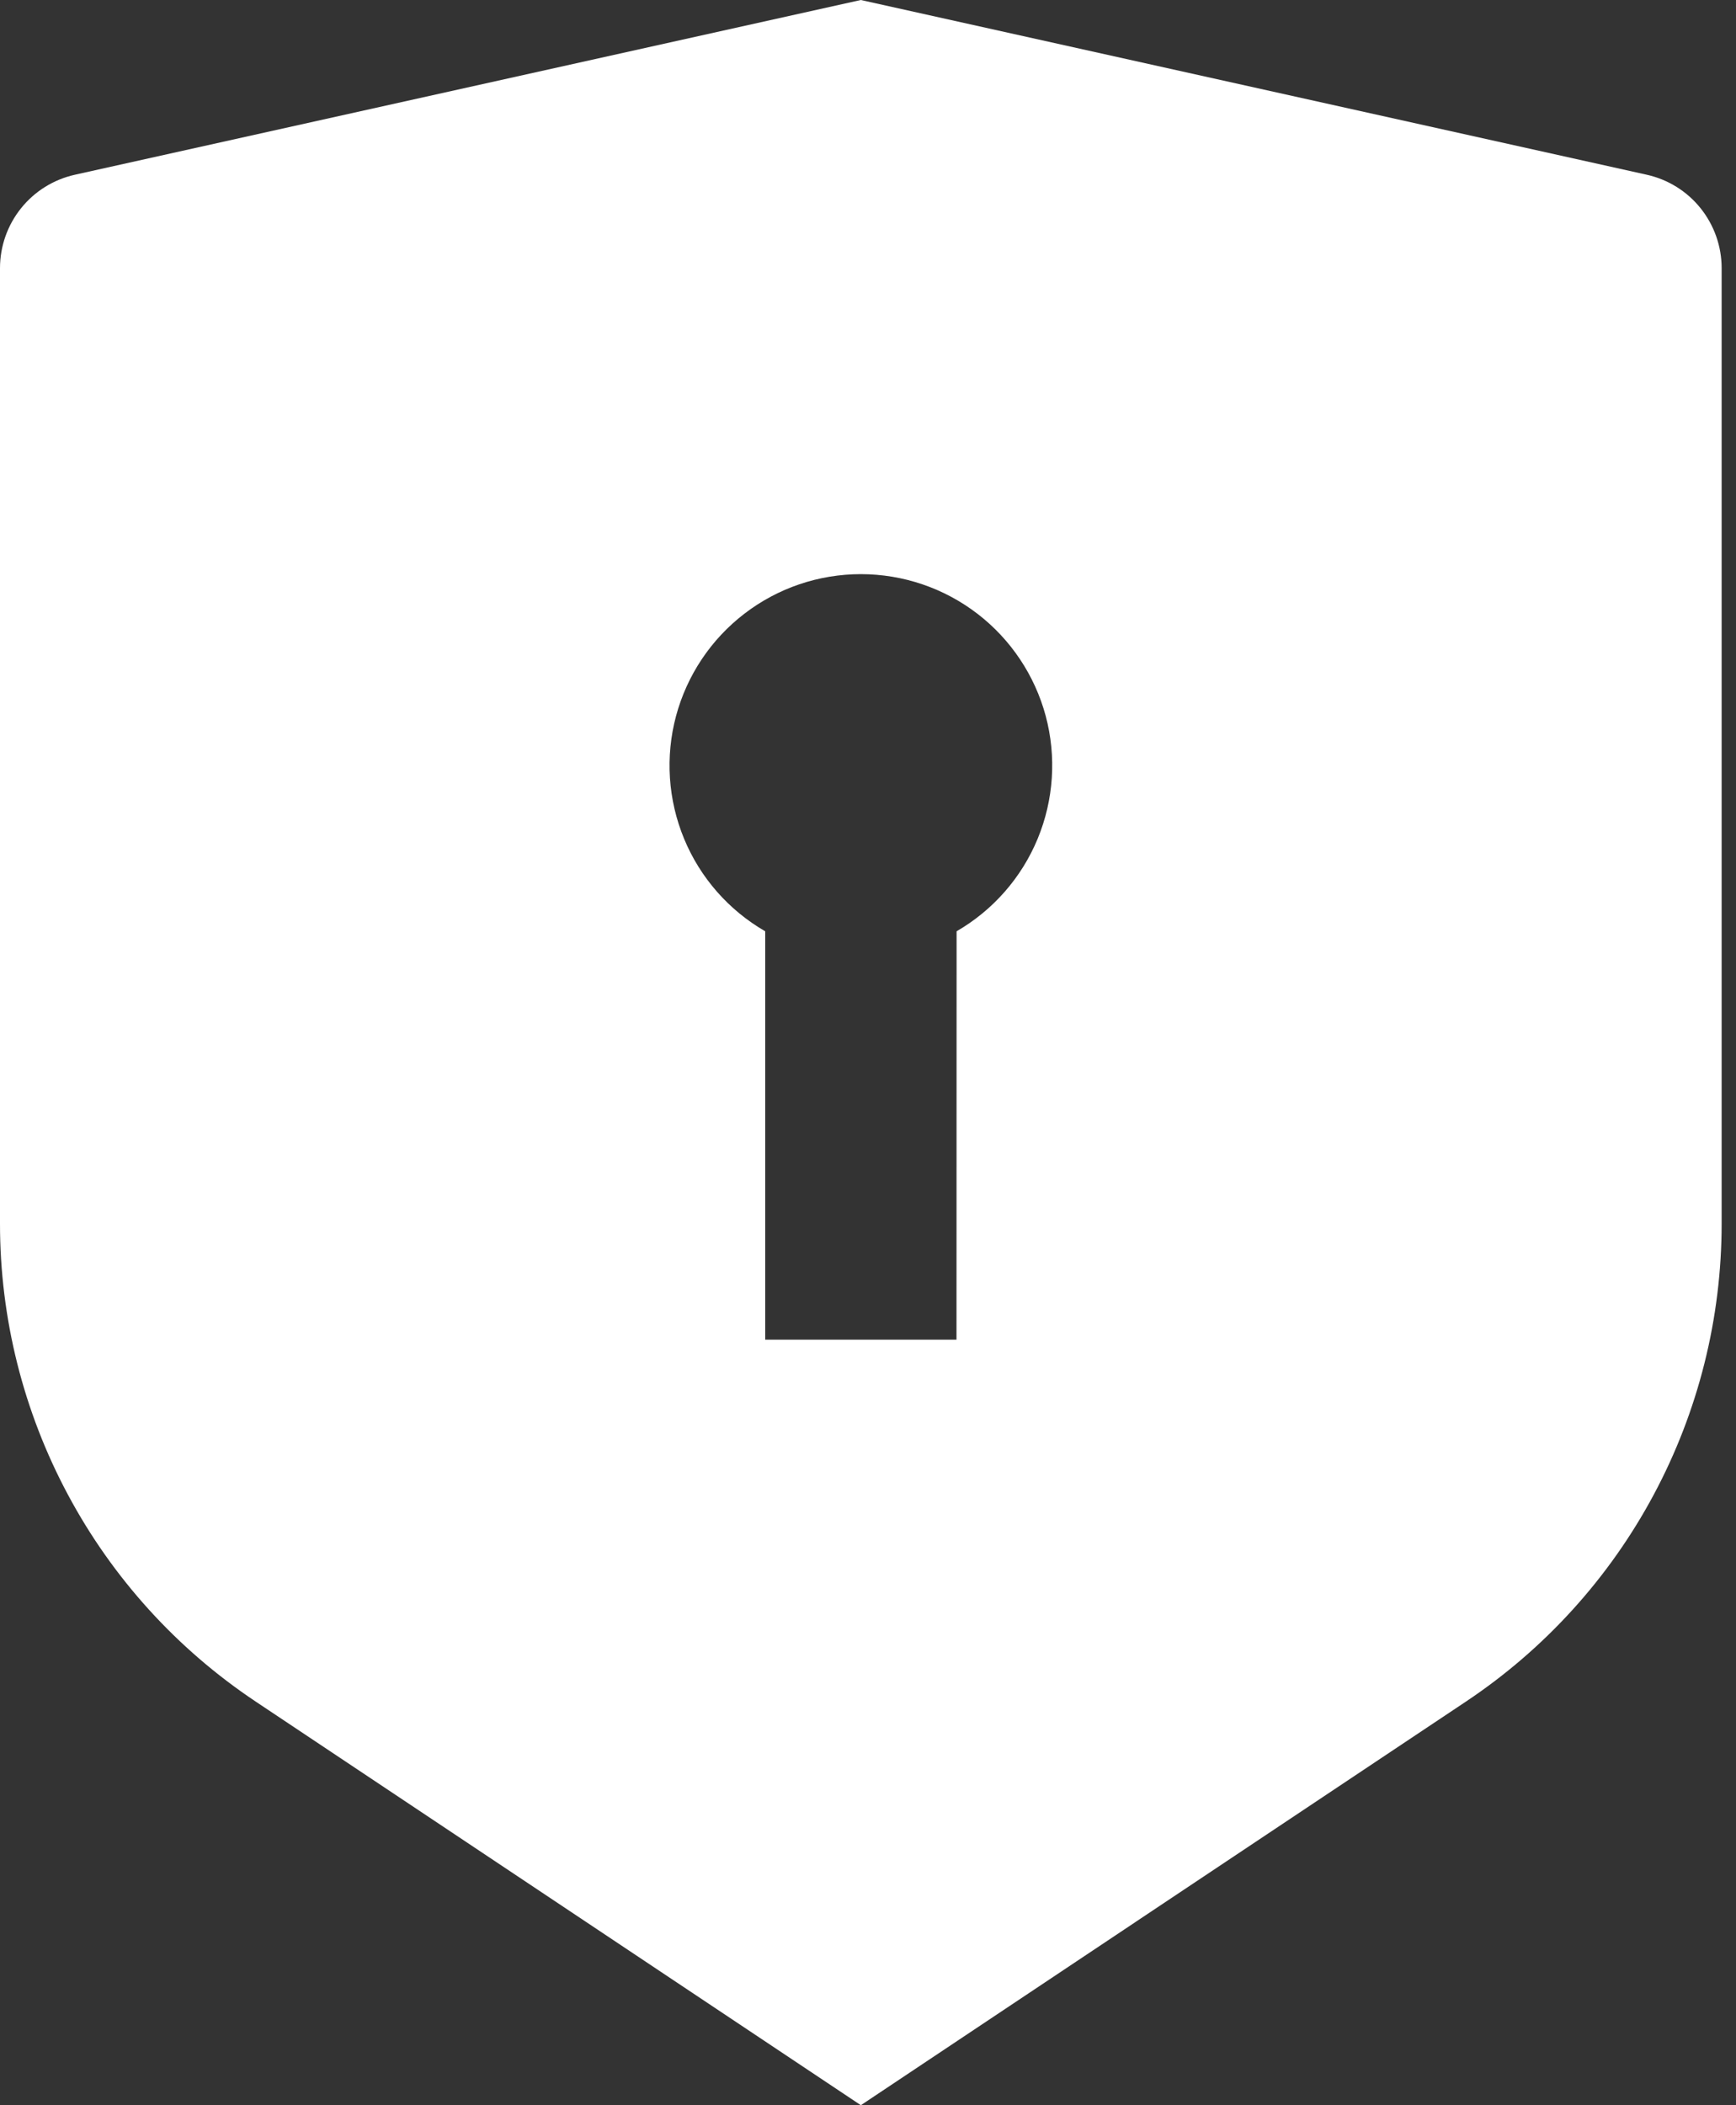 <svg width="33" height="40" viewBox="0 0 33 40" fill="none" xmlns="http://www.w3.org/2000/svg">
<rect x="0" y="0" width="33" height="40" fill="#333333" stroke="none"/>
<path d="M16.364 0L31.304 3.32C31.707 3.41 32.069 3.634 32.327 3.957C32.586 4.28 32.727 4.681 32.727 5.095V23.253C32.727 25.049 32.284 26.817 31.436 28.4C30.589 29.983 29.363 31.333 27.869 32.329L16.364 40L4.858 32.329C3.364 31.333 2.139 29.984 1.292 28.401C0.444 26.818 0 25.05 0 23.255V5.095C7.09778e-05 4.681 0.141 4.28 0.4 3.957C0.659 3.634 1.02 3.41 1.424 3.32L16.364 0ZM16.364 10.909C15.563 10.909 14.785 11.173 14.15 11.661C13.515 12.148 13.059 12.831 12.851 13.604C12.644 14.377 12.698 15.197 13.004 15.937C13.31 16.677 13.852 17.294 14.546 17.695V25.454H18.182L18.184 17.695C18.877 17.294 19.419 16.676 19.725 15.937C20.031 15.197 20.085 14.377 19.878 13.603C19.67 12.83 19.213 12.147 18.578 11.66C17.943 11.173 17.164 10.909 16.364 10.909Z" fill="white"/>
</svg>
